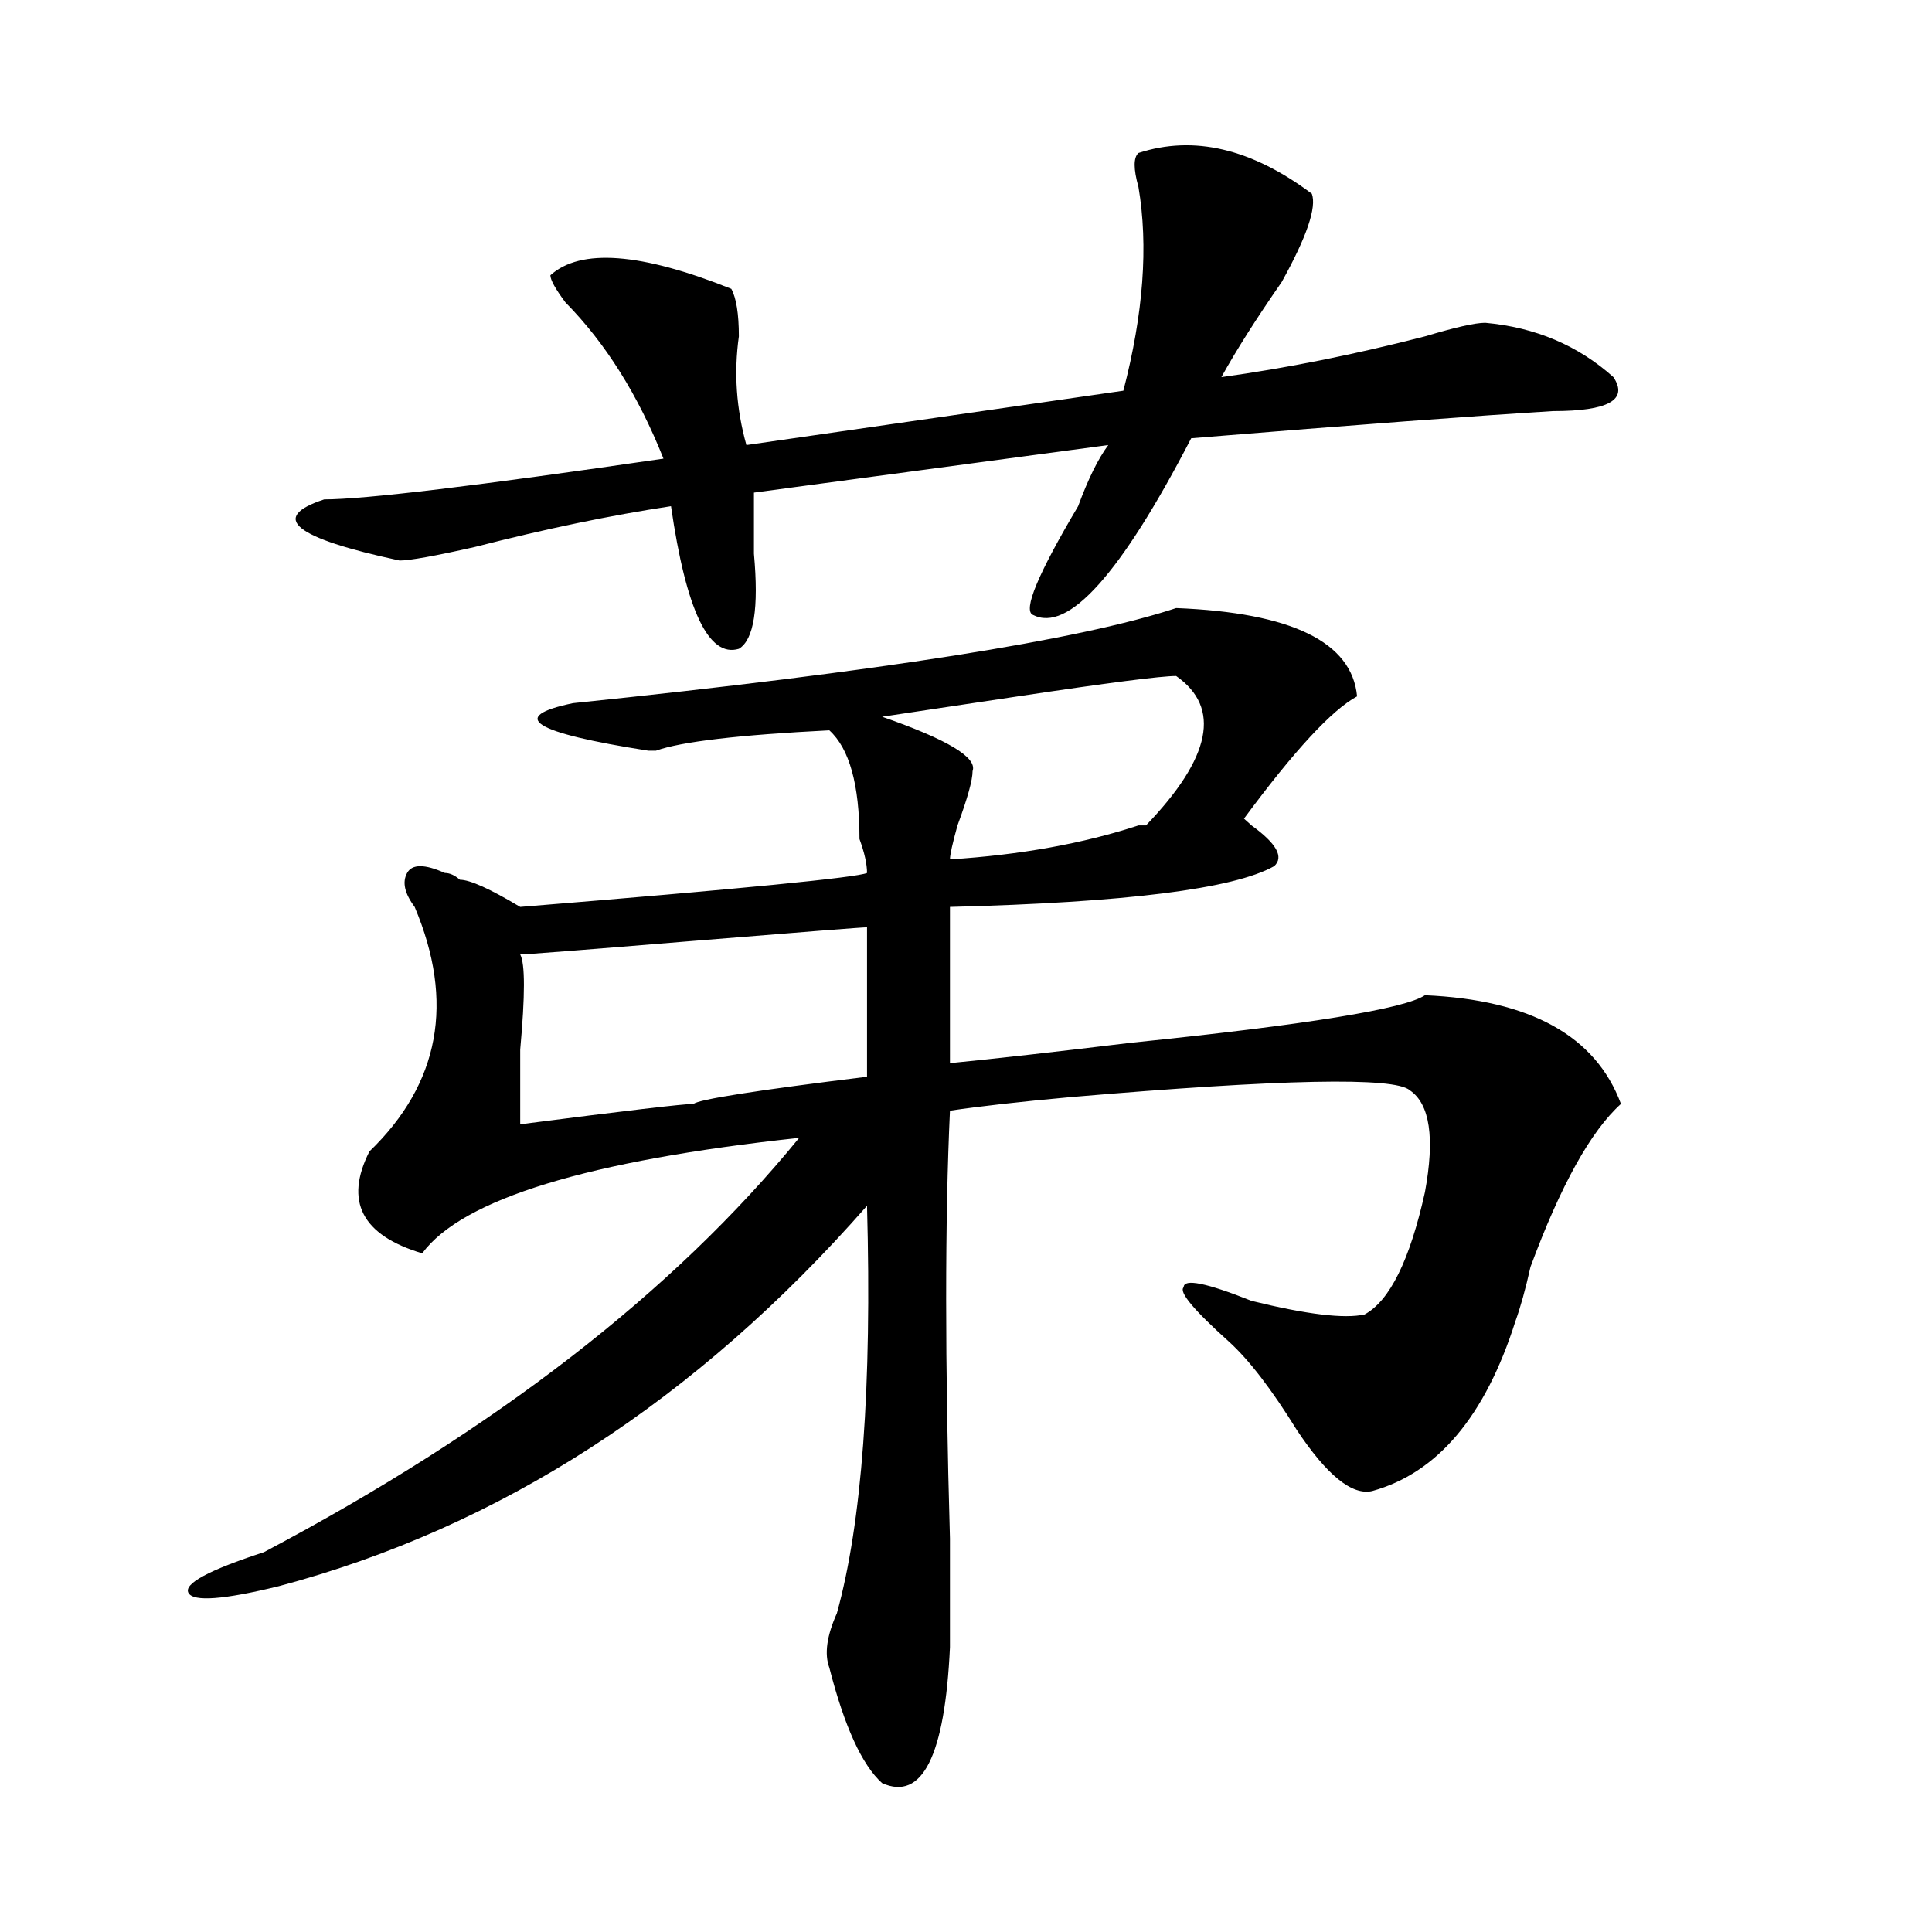 <?xml version="1.0" encoding="utf-8"?>
<!-- Generator: Adobe Illustrator 16.0.0, SVG Export Plug-In . SVG Version: 6.00 Build 0)  -->
<!DOCTYPE svg PUBLIC "-//W3C//DTD SVG 1.1//EN" "http://www.w3.org/Graphics/SVG/1.1/DTD/svg11.dtd">
<svg version="1.1" id="图层_1" xmlns="http://www.w3.org/2000/svg" xmlns:xlink="http://www.w3.org/1999/xlink" x="0px" y="0px"
	 width="1000px" height="1000px" viewBox="0 0 1000 1000" enable-background="new 0 0 1000 1000" xml:space="preserve">
<path d="M296.579,363.953c158.655-16.37,262.738-32.794,312.188-49.219c59.816,2.362,91.034,17.578,93.656,45.703
	c-13.049,7.031-32.56,28.125-58.535,63.281l3.902,3.516c12.988,9.394,16.89,16.425,11.707,21.094
	c-20.853,11.755-76.766,18.786-167.801,21.094v80.859c23.414-2.308,54.633-5.823,93.656-10.547
	c91.034-9.339,141.765-17.578,152.191-24.609c54.633,2.362,88.412,21.094,101.461,56.25c-15.609,14.063-31.219,42.188-46.828,84.375
	c-2.622,11.755-5.244,21.094-7.805,28.125c-15.609,49.219-40.365,78.552-74.145,87.891c-10.427,2.362-23.414-8.185-39.023-31.641
	c-13.049-21.094-24.756-36.31-35.121-45.703c-18.231-16.37-26.036-25.763-23.414-28.125c0-4.669,11.707-2.308,35.121,7.031
	c28.597,7.031,48.109,9.394,58.535,7.031c12.988-7.031,23.414-28.125,31.219-63.281c5.183-28.125,2.561-45.703-7.805-52.734
	c-7.805-7.031-66.34-5.823-175.605,3.516c-26.036,2.362-46.828,4.724-62.438,7.031c-2.622,56.25-2.622,130.078,0,221.484
	c0,25.763,0,44.494,0,56.25c-2.622,56.25-14.329,79.65-35.121,70.313c-10.427-9.394-19.512-29.334-27.316-59.766
	c-2.622-7.031-1.342-16.425,3.902-28.125c12.988-46.856,18.17-117.169,15.609-210.938
	c-88.473,100.8-189.934,166.442-304.383,196.875c-28.658,7.031-44.267,8.185-46.828,3.516c-2.622-4.725,10.365-11.756,39.023-21.094
	c119.631-63.281,212.007-134.747,277.066-214.453c-109.266,11.755-174.325,31.641-195.117,59.766
	c-31.219-9.339-40.365-26.917-27.316-52.734c36.402-35.156,44.206-77.344,23.414-126.563c-5.244-7.031-6.524-12.854-3.902-17.578
	c2.561-4.669,9.085-4.669,19.512,0c2.561,0,5.183,1.208,7.805,3.516c5.183,0,15.609,4.724,31.219,14.063
	c114.448-9.339,174.264-15.216,179.508-17.578c0-4.669-1.342-10.547-3.902-17.578c0-28.125-5.244-46.856-15.609-56.25
	c-46.828,2.362-76.766,5.878-89.754,10.547h-3.902C275.725,379.224,262.738,370.984,296.579,363.953z M589.254,79.188
	c28.597-9.339,58.535-2.308,89.754,21.094c2.561,7.031-2.622,22.302-15.609,45.703c-13.049,18.786-23.414,35.156-31.219,49.219
	c33.78-4.669,68.901-11.7,105.363-21.094c15.609-4.669,25.975-7.031,31.219-7.031c25.975,2.362,48.109,11.755,66.34,28.125
	c7.805,11.755-2.622,17.578-31.219,17.578c-39.023,2.362-101.461,7.031-187.313,14.063c-36.463,70.313-63.779,100.8-81.949,91.406
	c-5.244-2.308,2.561-21.094,23.414-56.25c5.183-14.063,10.365-24.609,15.609-31.641l-183.41,24.609c0,7.031,0,17.578,0,31.641
	c2.561,28.125,0,44.55-7.805,49.219c-15.609,4.724-27.316-19.886-35.121-73.828c-31.219,4.724-65.059,11.755-101.461,21.094
	c-20.853,4.724-33.841,7.031-39.023,7.031c-54.633-11.7-67.681-22.247-39.023-31.641c20.792,0,79.327-7.031,175.605-21.094
	c-13.049-32.794-29.938-59.766-50.73-80.859c-5.244-7.031-7.805-11.7-7.805-14.063c15.609-14.063,46.828-11.7,93.656,7.031
	c2.561,4.724,3.902,12.909,3.902,24.609c-2.622,18.786-1.342,37.519,3.902,56.25l195.117-28.125
	c10.365-39.825,12.988-74.981,7.805-105.469C586.633,87.427,586.633,81.55,589.254,79.188z M448.77,479.969
	c-2.622,0-32.56,2.362-89.754,7.031c-57.255,4.724-87.193,7.031-89.754,7.031c2.561,4.724,2.561,21.094,0,49.219v38.672
	c54.633-7.031,84.51-10.547,89.754-10.547c2.561-2.308,32.499-7.031,89.754-14.063V479.969z M608.766,349.891
	c-7.805,0-35.121,3.516-81.949,10.547c-31.219,4.724-54.633,8.239-70.242,10.547c33.78,11.755,49.389,21.094,46.828,28.125
	c0,4.724-2.622,14.063-7.805,28.125c-2.622,9.394-3.902,15.271-3.902,17.578c36.402-2.308,68.901-8.185,97.559-17.578h3.902
	C626.936,392.078,632.18,366.315,608.766,349.891z"/>
</svg>
